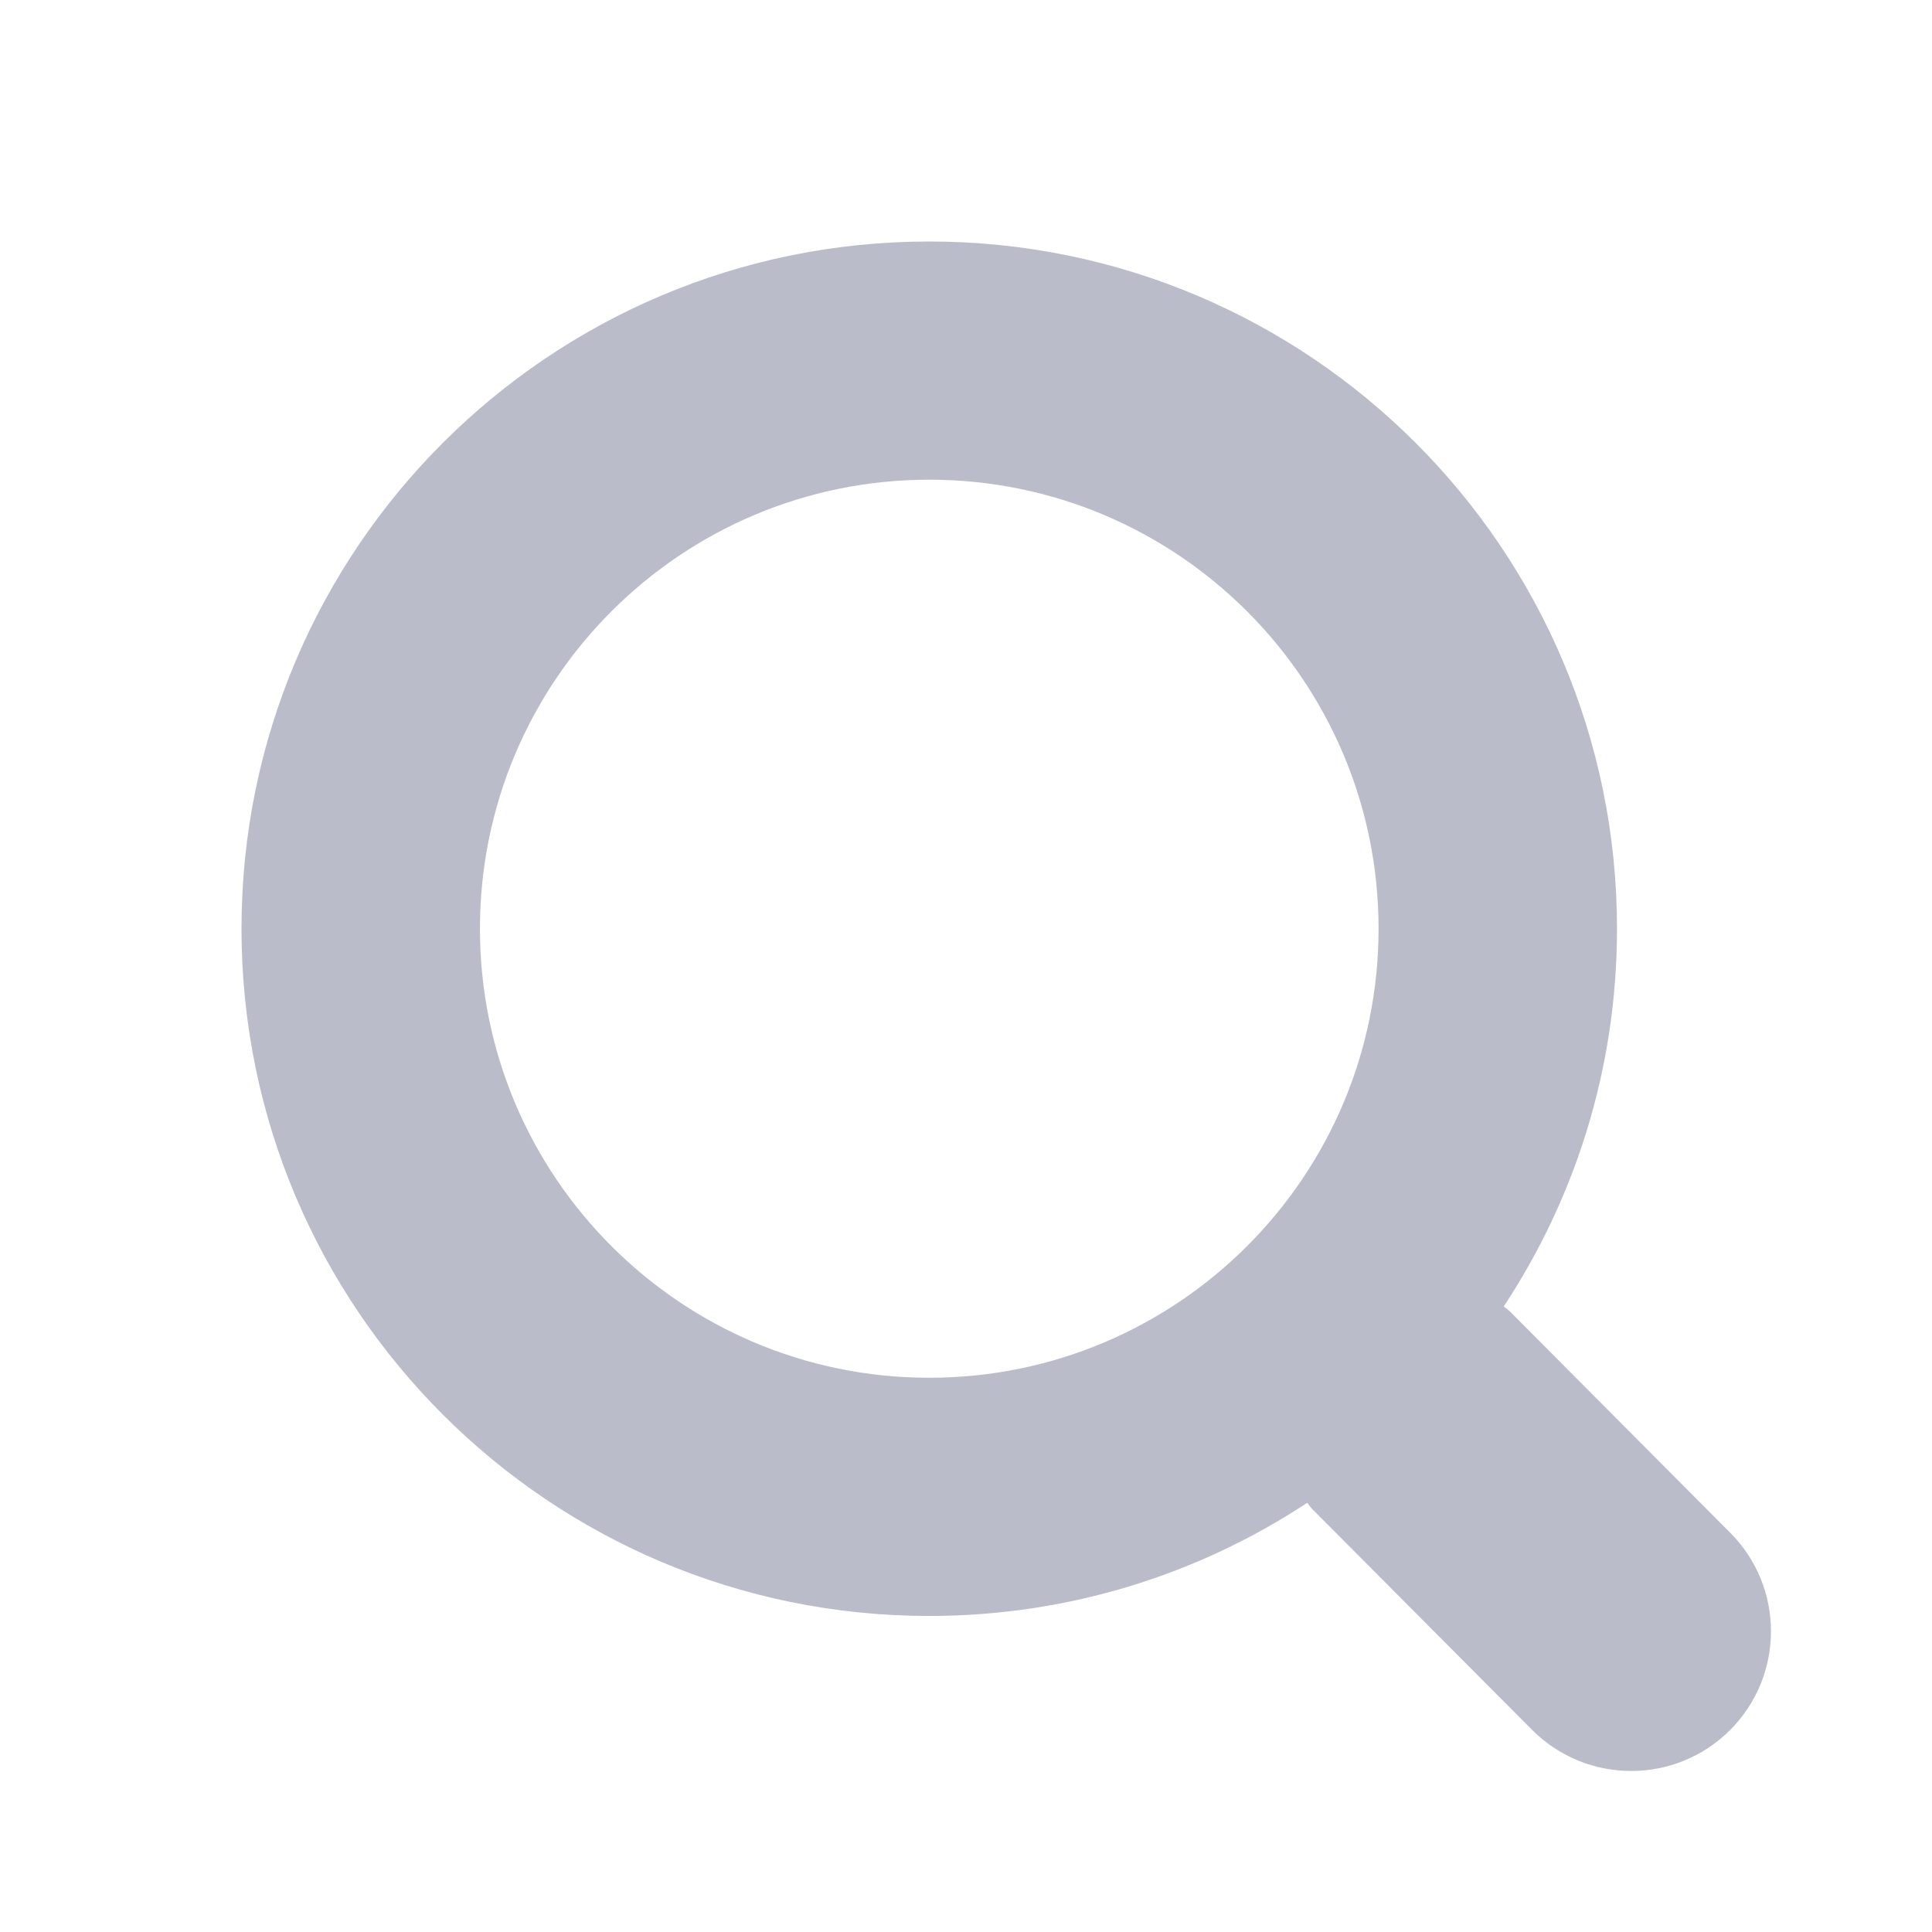 <svg width="24" height="24" viewBox="0 0 24 24" fill="none" xmlns="http://www.w3.org/2000/svg">
<g opacity="0.6">
<path fill-rule="evenodd" clip-rule="evenodd" d="M21.491 19.038L18.757 16.292C18.733 16.268 18.705 16.251 18.68 16.229C19.569 14.882 20.087 13.271 20.087 11.537C20.087 6.822 16.262 3 11.543 3C6.825 3 3 6.822 3 11.537C3 16.252 6.825 20.074 11.543 20.074C13.278 20.074 14.891 19.556 16.238 18.669C16.261 18.694 16.277 18.722 16.301 18.746L19.035 21.492C19.714 22.169 20.813 22.169 21.491 21.492C22.169 20.814 22.169 19.715 21.491 19.038ZM11.543 17.115C8.461 17.115 5.962 14.617 5.962 11.537C5.962 8.457 8.461 5.959 11.543 5.959C14.626 5.959 17.125 8.457 17.125 11.537C17.125 14.617 14.626 17.115 11.543 17.115Z" fill="#8C90A5"/>
</g>
</svg>
